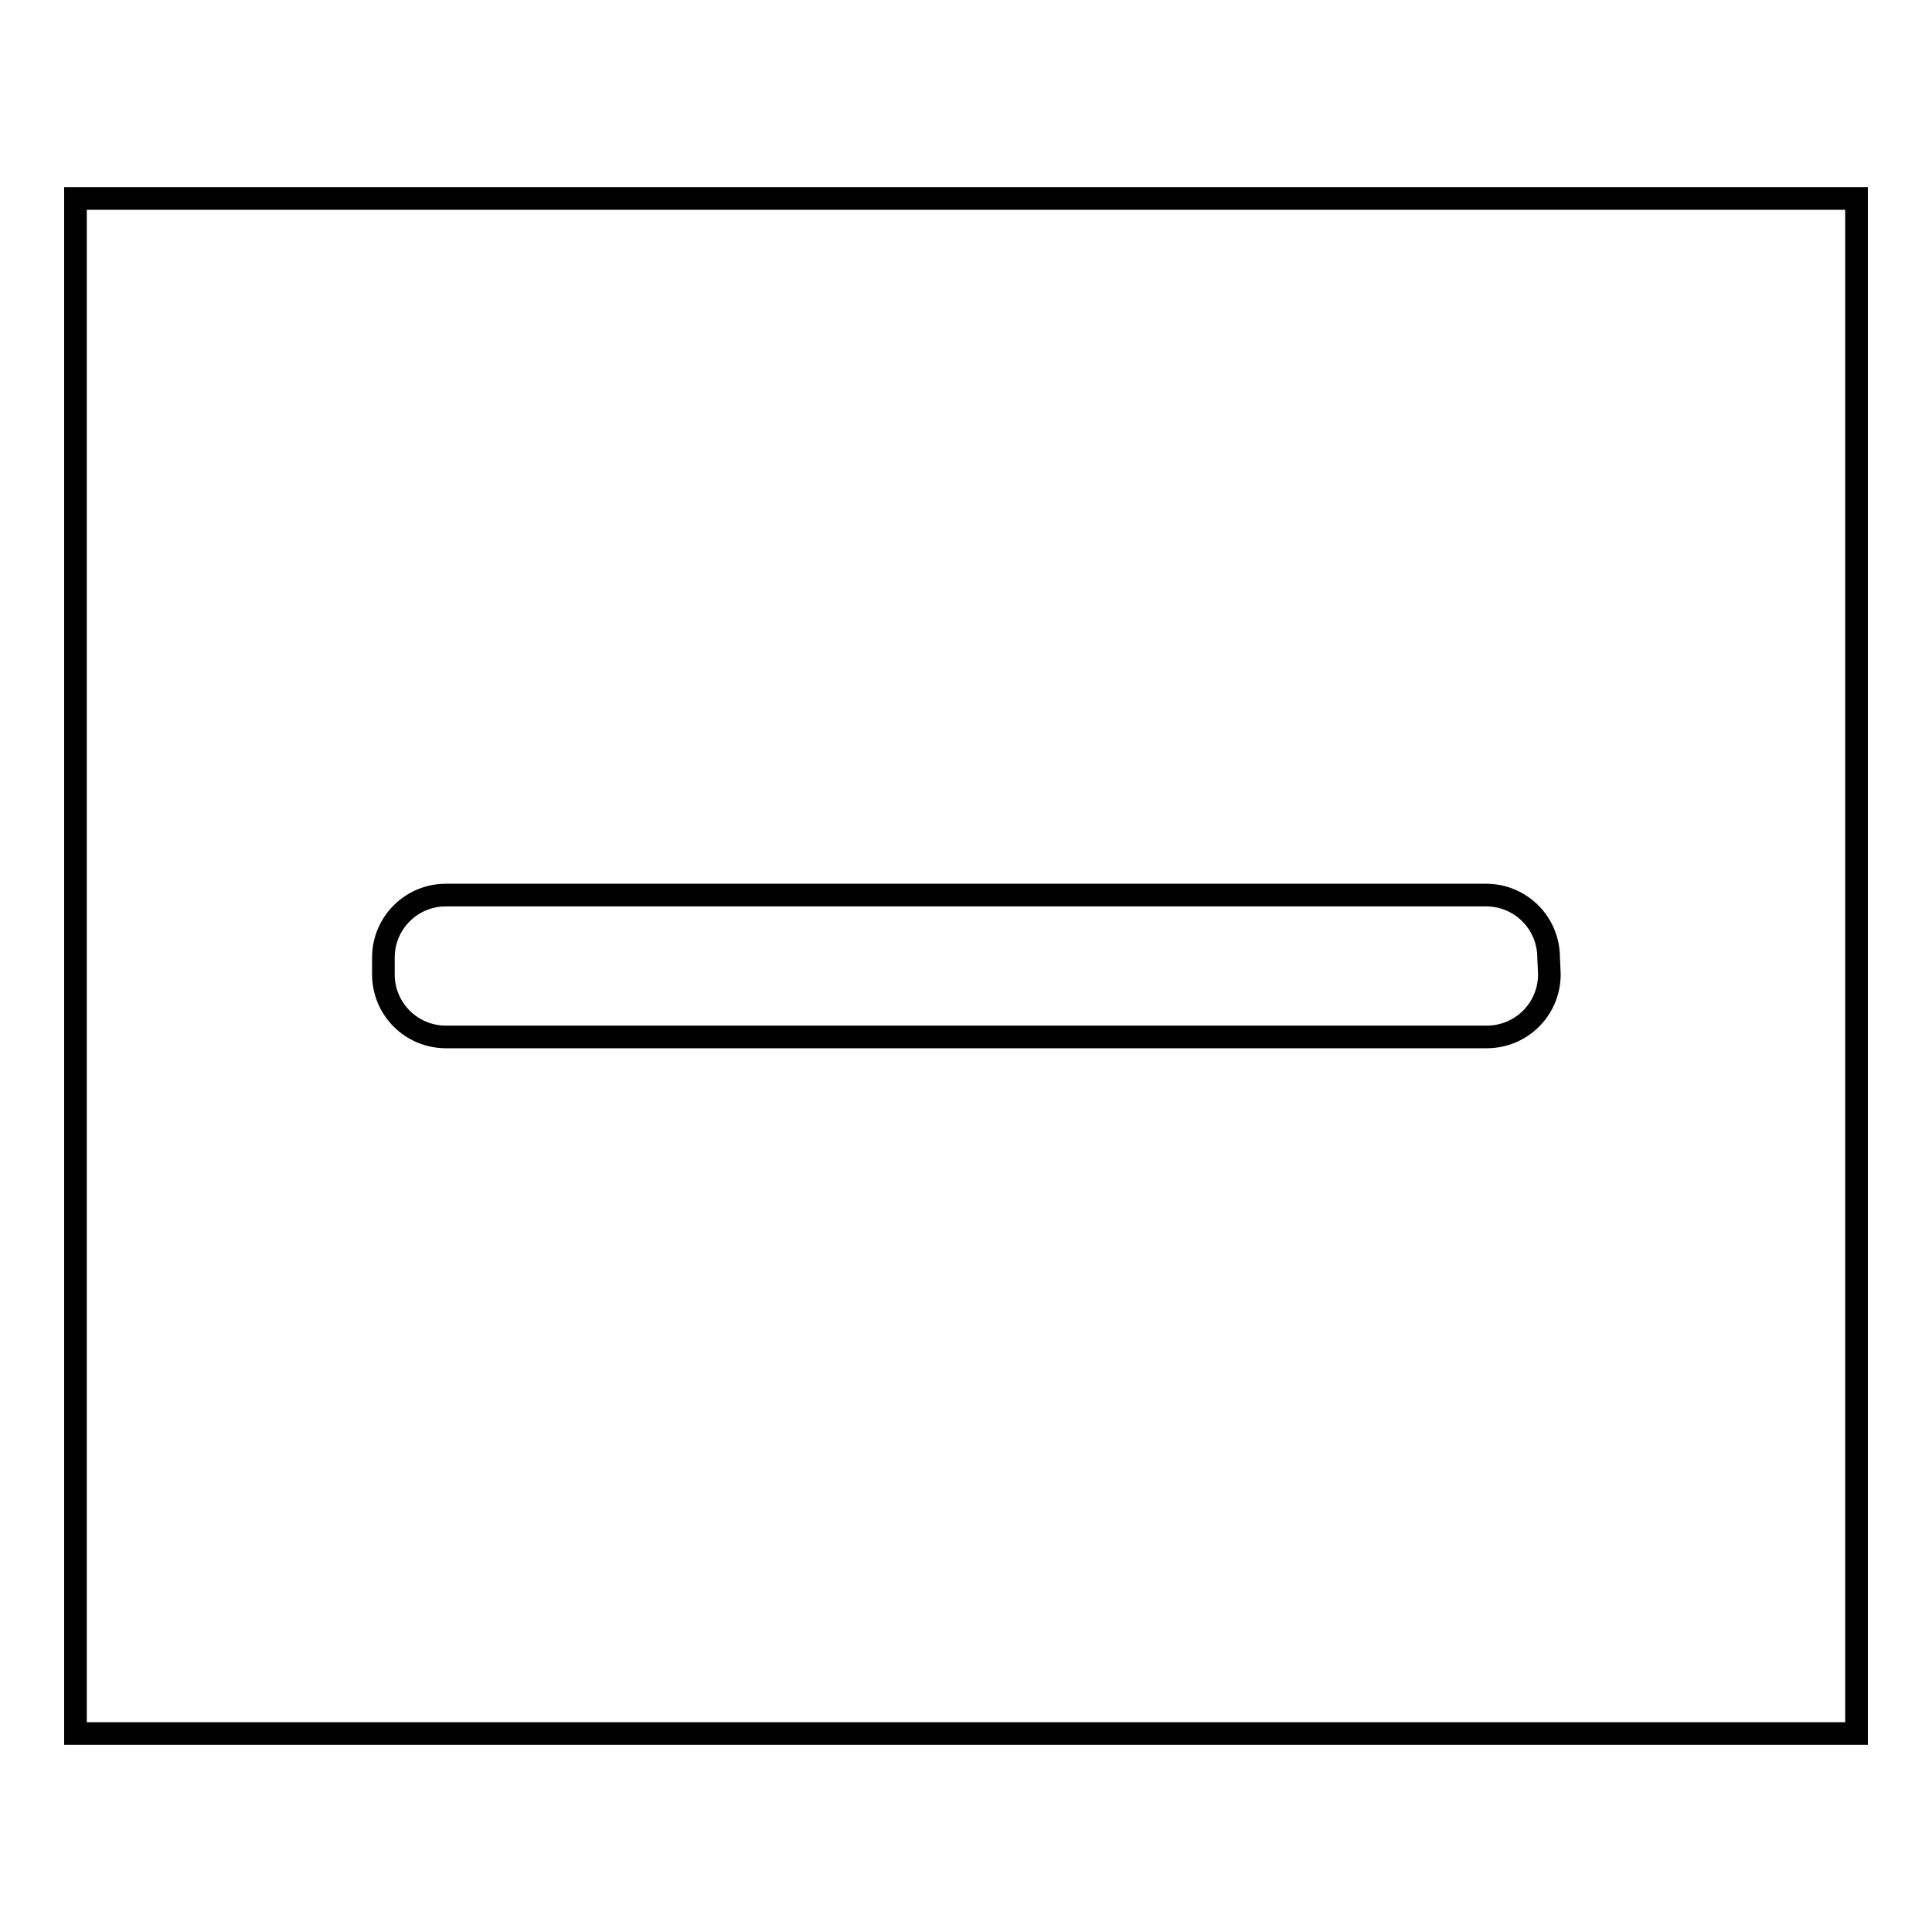 <?xml version="1.0" encoding="utf-8"?>
<!-- Svg Vector Icons : http://www.onlinewebfonts.com/icon -->
<!DOCTYPE svg PUBLIC "-//W3C//DTD SVG 1.1//EN" "http://www.w3.org/Graphics/SVG/1.1/DTD/svg11.dtd">
<svg version="1.1" xmlns="http://www.w3.org/2000/svg" xmlns:xlink="http://www.w3.org/1999/xlink" x="0px" y="0px" viewBox="0 0 256 256" enable-background="new 0 0 256 256" xml:space="preserve">
<g><g><path stroke-width="3" fill-opacity="0" stroke="#000000"  d="M10,26.3v203.4h236V26.3H10z M205.3,129.1c0,4.6-3.7,8.3-8.3,8.3H59.1c-4.6,0-8.3-3.7-8.3-8.3v-2.2c0-4.6,3.7-8.3,8.3-8.3h137.8c4.6,0,8.3,3.7,8.3,8.3L205.3,129.1L205.3,129.1z"/></g></g>
</svg>